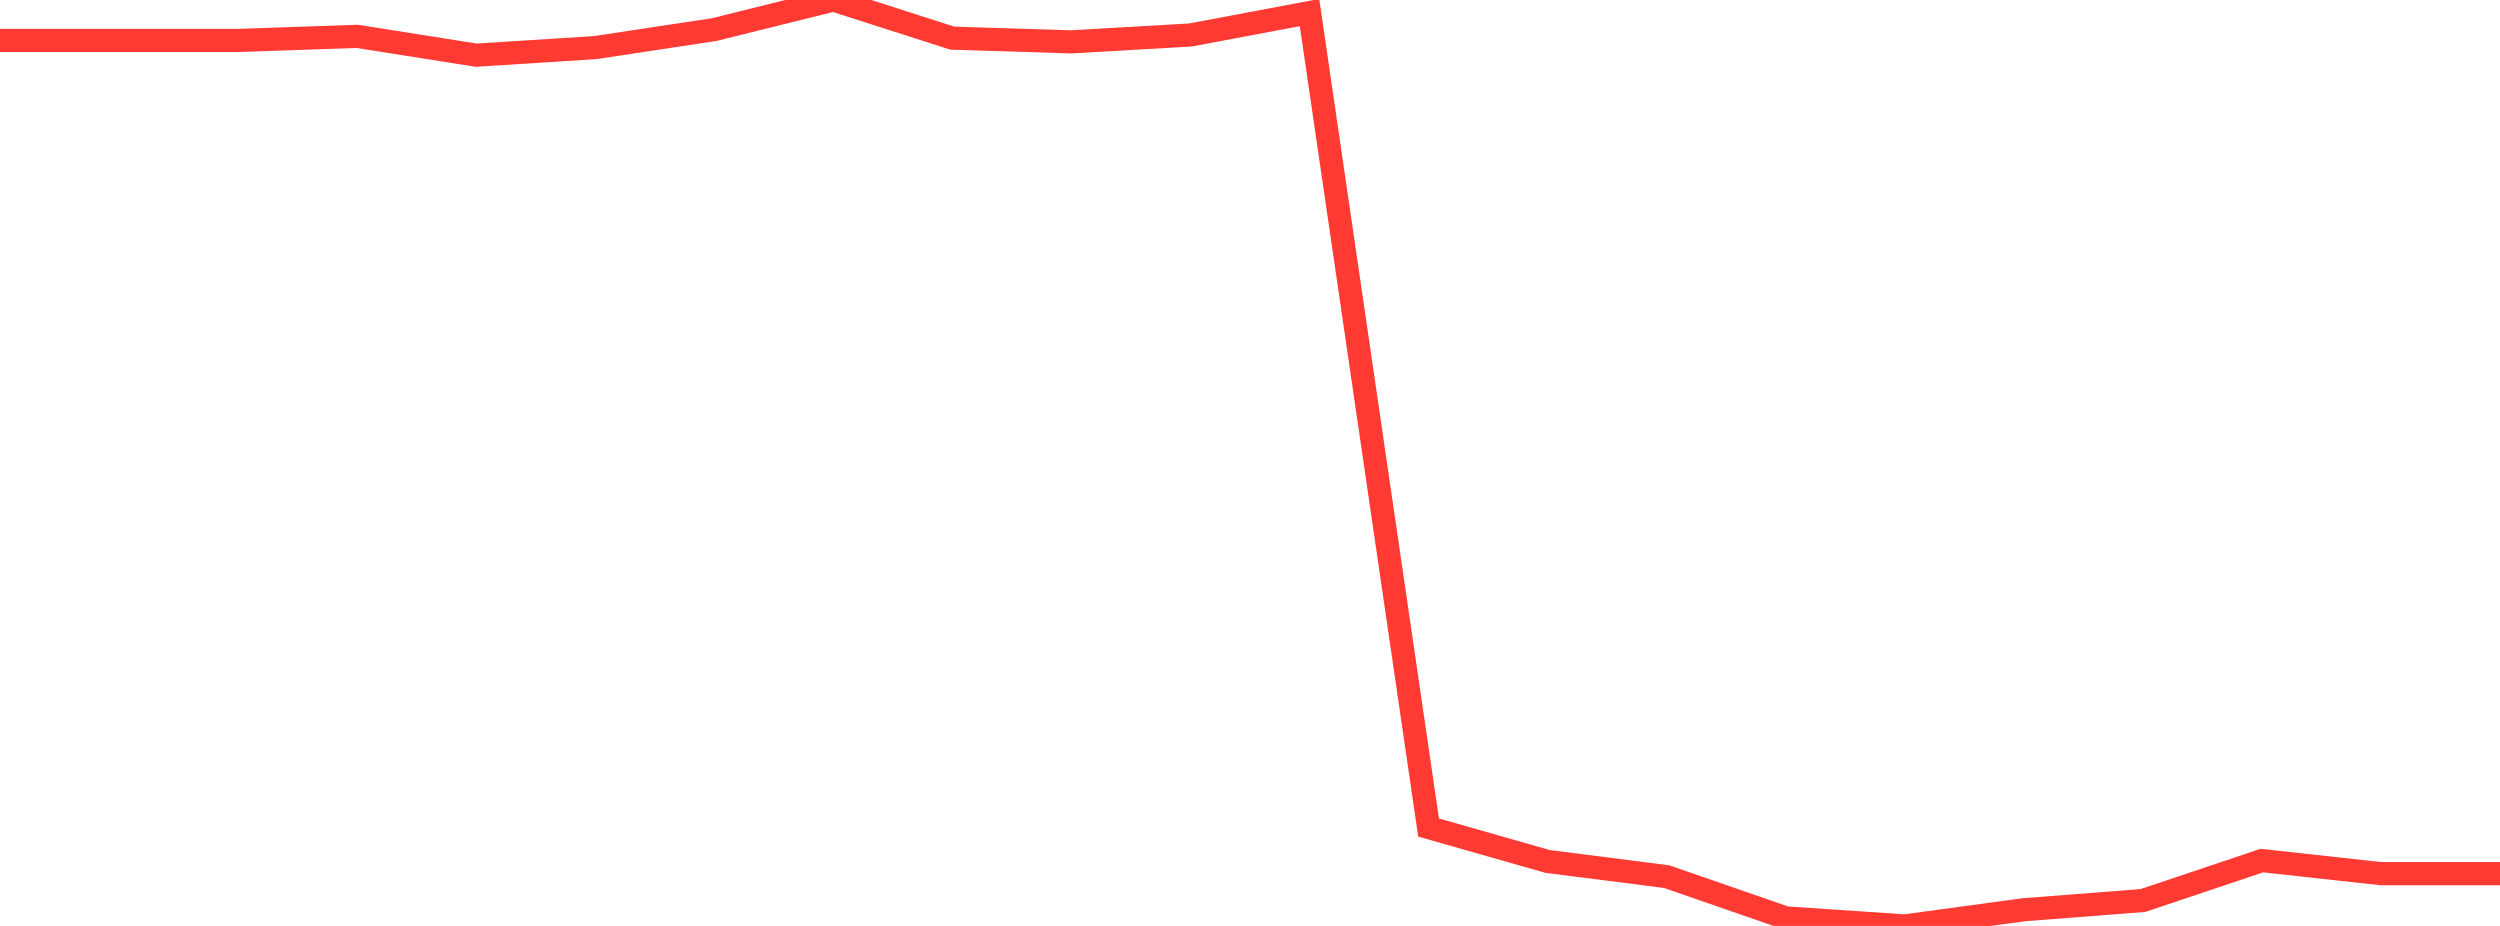 <?xml version="1.0" standalone="no"?>
<!DOCTYPE svg PUBLIC "-//W3C//DTD SVG 1.1//EN" "http://www.w3.org/Graphics/SVG/1.1/DTD/svg11.dtd">

<svg width="135" height="50" viewBox="0 0 135 50" preserveAspectRatio="none" 
  xmlns="http://www.w3.org/2000/svg"
  xmlns:xlink="http://www.w3.org/1999/xlink">


<polyline points="0.0, 2.184 6.429, 2.184 12.857, 2.184 19.286, 1.963 25.714, 2.98 32.143, 2.57 38.571, 1.597 45.0, 0.0 51.429, 2.061 57.857, 2.26 64.286, 1.889 70.714, 0.679 77.143, 44.686 83.571, 46.518 90.0, 47.339 96.429, 49.567 102.857, 50.0 109.286, 49.126 115.714, 48.628 122.143, 46.471 128.571, 47.178 135.0, 47.178" fill="none" stroke="#ff3a33" stroke-width="1.25"/>

</svg>